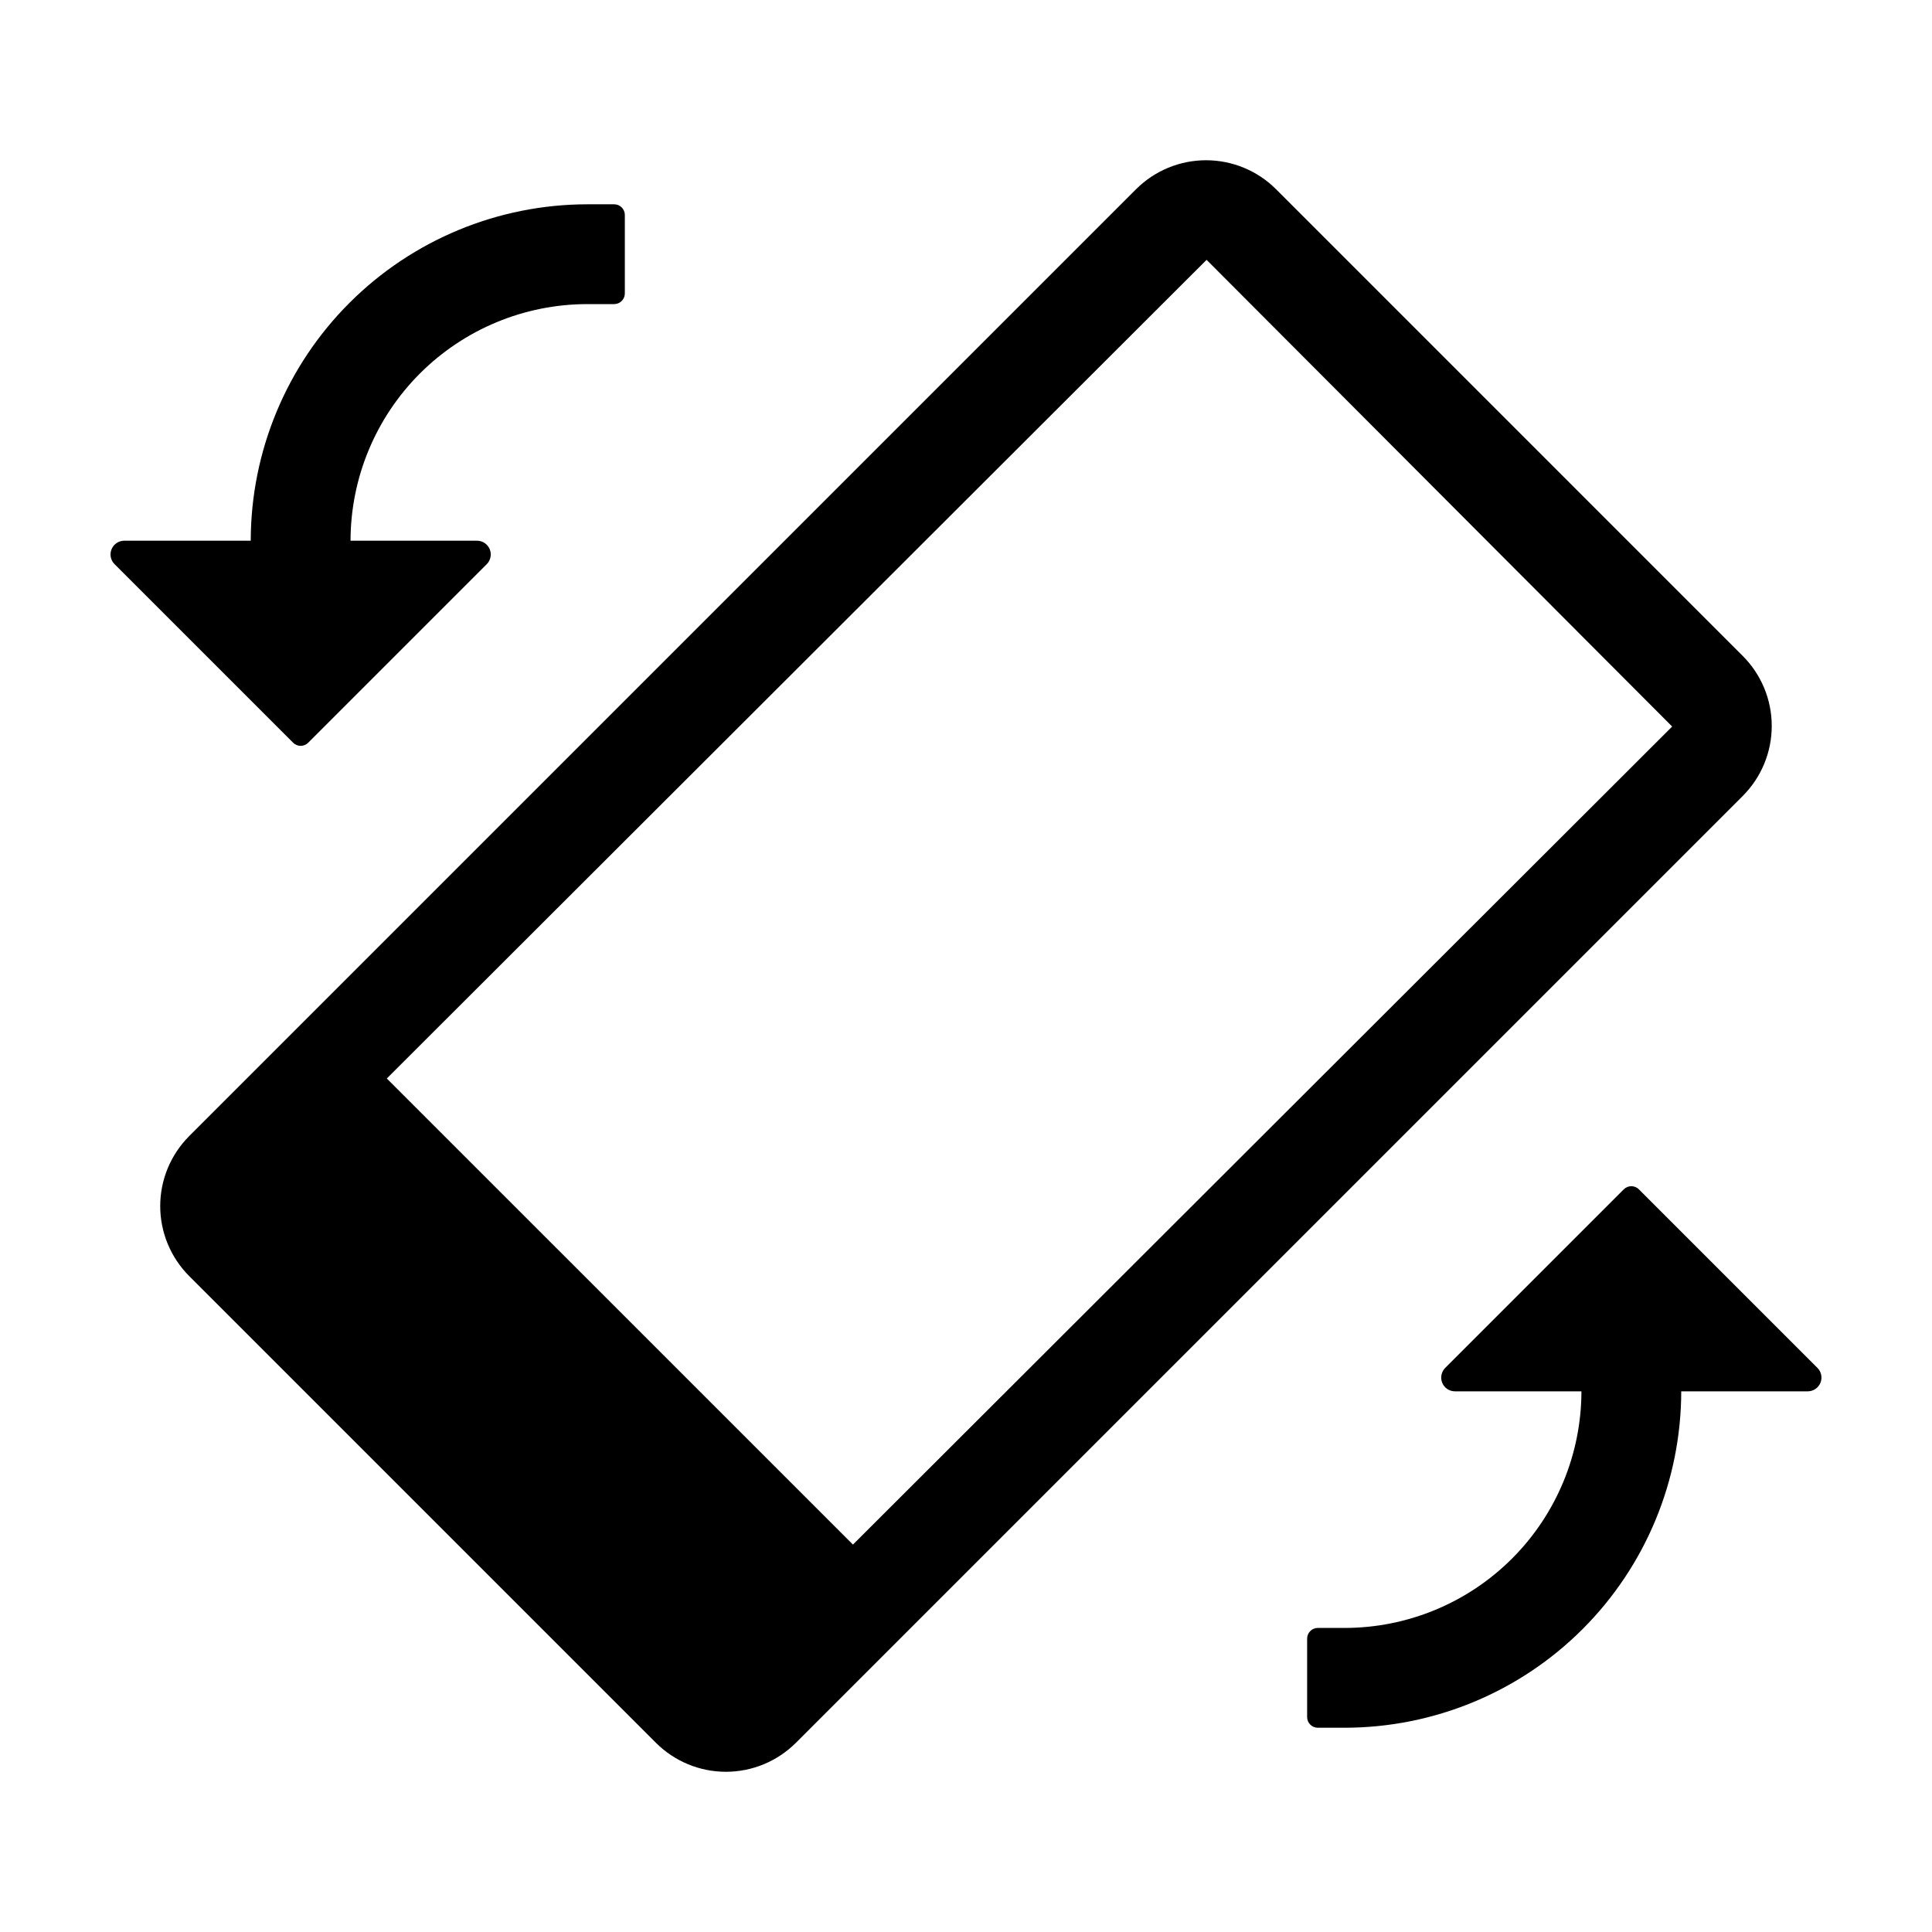 <?xml version="1.0" encoding="UTF-8"?>
<!-- Uploaded to: SVG Repo, www.svgrepo.com, Generator: SVG Repo Mixer Tools -->
<svg fill="#000000" width="800px" height="800px" version="1.1" viewBox="144 144 512 512" xmlns="http://www.w3.org/2000/svg">
 <path d="m482.17 194.15c-4.922-4.918-11.594-7.684-18.551-7.684-6.961 0-13.633 2.766-18.555 7.684l-250.92 250.92c-4.918 4.922-7.684 11.594-7.684 18.555 0 6.957 2.766 13.629 7.684 18.551l123.68 123.68c4.918 4.918 11.59 7.684 18.551 7.684 6.957 0 13.629-2.766 18.551-7.684l250.92-250.92c4.922-4.922 7.684-11.594 7.684-18.551 0-6.961-2.762-13.633-7.684-18.555zm-112.13 359.18-123.53-123.52 217.25-216.95 123.38 123.68zm-60.453-352.36v20.797-0.004c0 0.75-0.297 1.469-0.828 2s-1.25 0.828-2 0.828h-7.156c-16.625 0.02-32.562 6.633-44.32 18.387-11.754 11.754-18.367 27.691-18.387 44.316h33.523c1.473 0 2.801 0.887 3.363 2.246s0.25 2.926-0.789 3.969l-47.32 47.32c-0.531 0.527-1.25 0.828-2 0.828s-1.469-0.301-1.996-0.828l-47.32-47.32c-1.043-1.043-1.355-2.609-0.789-3.969 0.562-1.359 1.891-2.246 3.363-2.246h33.516c0.027-23.637 9.43-46.297 26.145-63.012 16.711-16.711 39.375-26.113 63.012-26.141h7.16-0.004c0.75 0 1.469 0.297 2 0.828s0.828 1.25 0.828 2zm253.51 311.75-33.523-0.004c-1.473 0-2.801-0.887-3.363-2.246-0.562-1.359-0.25-2.926 0.789-3.969l47.32-47.32v0.004c1.105-1.105 2.894-1.105 4 0l47.32 47.32v-0.004c1.039 1.043 1.352 2.609 0.789 3.969-0.566 1.359-1.891 2.246-3.363 2.246h-33.52c-0.027 23.637-9.43 46.301-26.141 63.012-16.715 16.715-39.375 26.113-63.012 26.141h-7.16c-1.562 0-2.828-1.266-2.828-2.828v-20.793c0-1.562 1.266-2.828 2.828-2.828h7.16c16.621-0.02 32.562-6.629 44.316-18.387 11.754-11.754 18.367-27.691 18.387-44.316z"/>
</svg>